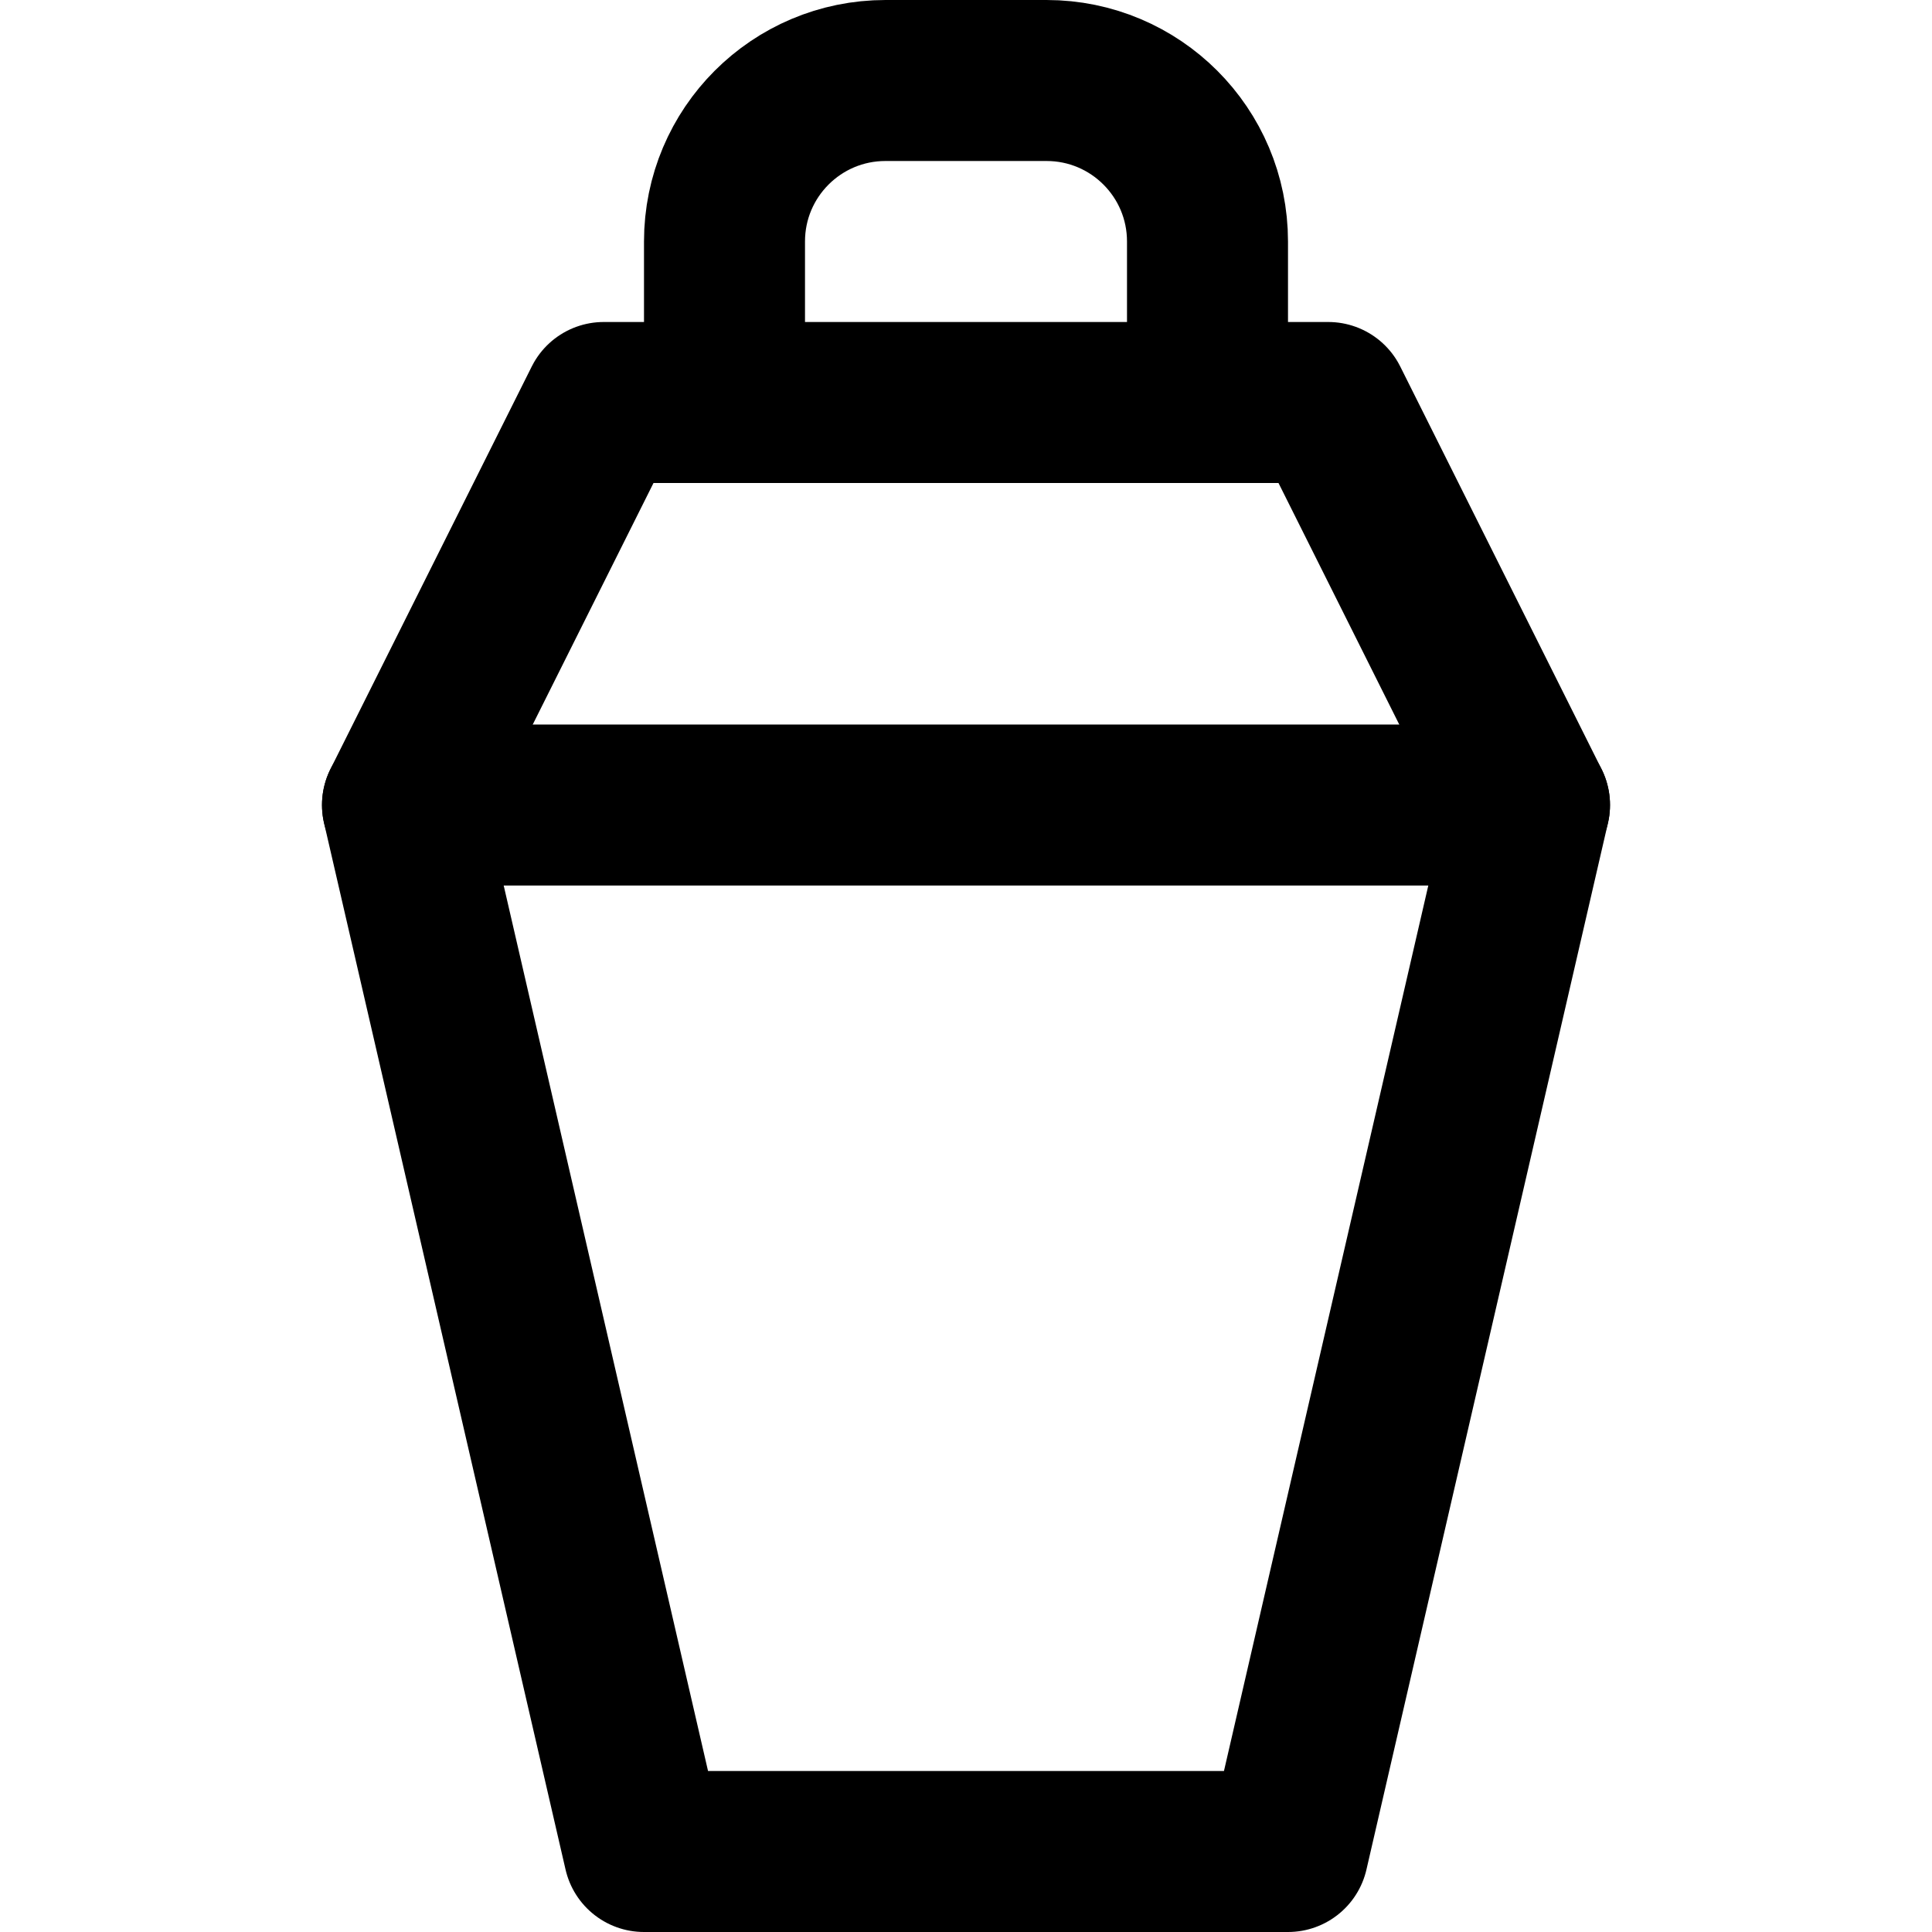<svg width="24" height="24" viewBox="0 0 24 24" fill="none" xmlns="http://www.w3.org/2000/svg">
<path d="M9 5V3C9 1.895 9.895 1 11 1H13C14.105 1 15 1.895 15 3V5" stroke="black" stroke-width="2" stroke-miterlimit="10" stroke-linecap="round" stroke-linejoin="round"/>
<path d="M16 23H8L5 10L7.5 5H16.5L19 10L16 23Z" stroke="black" stroke-width="2" stroke-linecap="round" stroke-linejoin="round"/>
<path d="M5 10H19" stroke="black" stroke-width="2" stroke-linecap="round" stroke-linejoin="round"/>
</svg>
